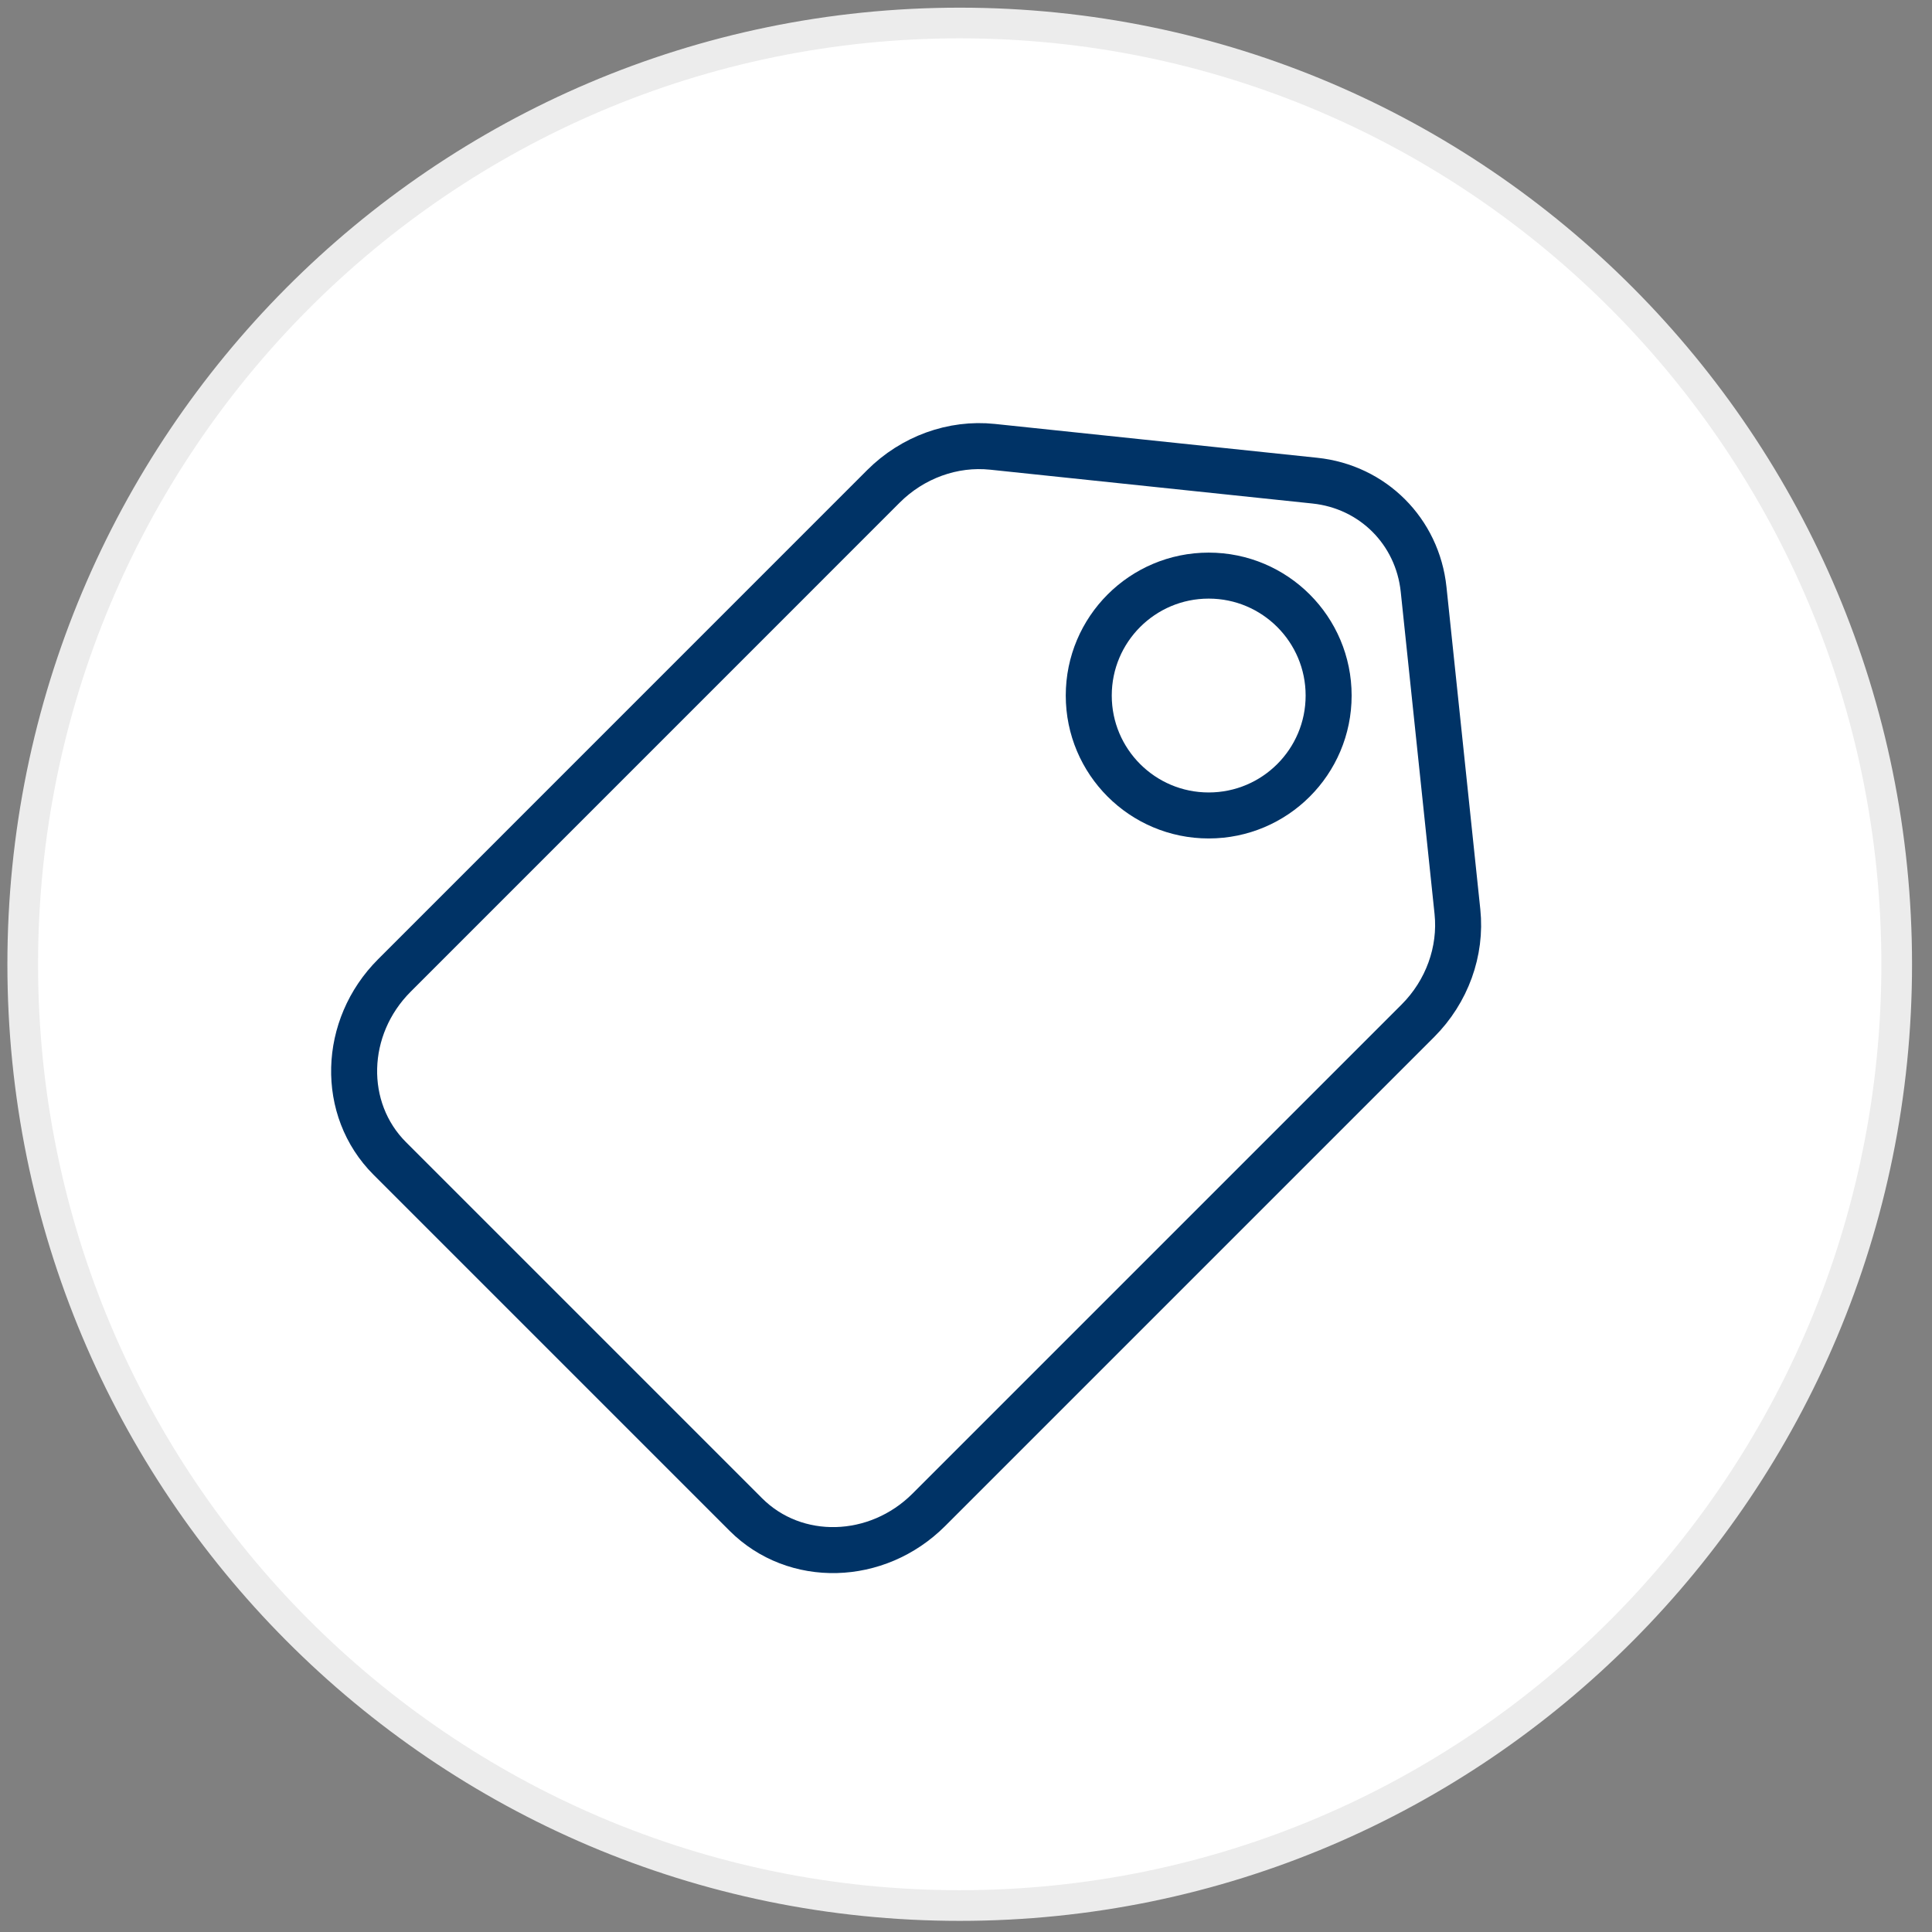 <svg width="63" height="63" viewBox="0 0 63 63" fill="none" xmlns="http://www.w3.org/2000/svg">
<rect x="0" y="0" width="63" height="63" fill="#808080" stroke="none"/>
<g id="b2bMegamenuPricing">
<path id="Oval Copy 3" d="M31.295 0.75C48.172 0.75 61.848 14.495 61.849 31.443C61.849 48.391 48.172 62.137 31.295 62.137C14.417 62.137 0.741 48.391 0.741 31.443C0.742 14.495 14.418 0.75 31.295 0.75Z" fill="white" stroke="#ECECEC"/>
<mask id="mask0_1278_4174" style="mask-type:luminance" maskUnits="userSpaceOnUse" x="-1" y="0" width="64" height="63">
<path id="Oval Copy 3_2" d="M31.295 0.75C48.172 0.75 61.848 14.495 61.849 31.443C61.849 48.391 48.172 62.137 31.295 62.137C14.417 62.137 0.741 48.391 0.741 31.443C0.742 14.495 14.418 0.75 31.295 0.75Z" fill="white" stroke="white"/>
</mask>
<g mask="url(#mask0_1278_4174)">
<g id="Group 312">
<path id="Vector" d="M24.32 49.386L12.709 37.775C11.103 36.169 11.171 33.498 12.86 31.809L28.808 15.859C29.758 14.91 31.072 14.433 32.366 14.57L42.874 15.673C44.767 15.871 46.223 17.328 46.422 19.22L47.525 29.728C47.66 31.022 47.184 32.337 46.235 33.286L30.287 49.234C28.597 50.923 25.925 50.992 24.32 49.386Z" stroke="#003366" stroke-width="1.5" stroke-miterlimit="10"/>
<path id="Vector_2" d="M39.414 26.591C41.574 26.591 43.325 24.841 43.325 22.681C43.325 20.521 41.574 18.77 39.414 18.77C37.254 18.77 35.503 20.521 35.503 22.681C35.503 24.841 37.254 26.591 39.414 26.591Z" stroke="#003366" stroke-width="1.5" stroke-miterlimit="10"/>
</g>
</g>
</g>
</svg>
